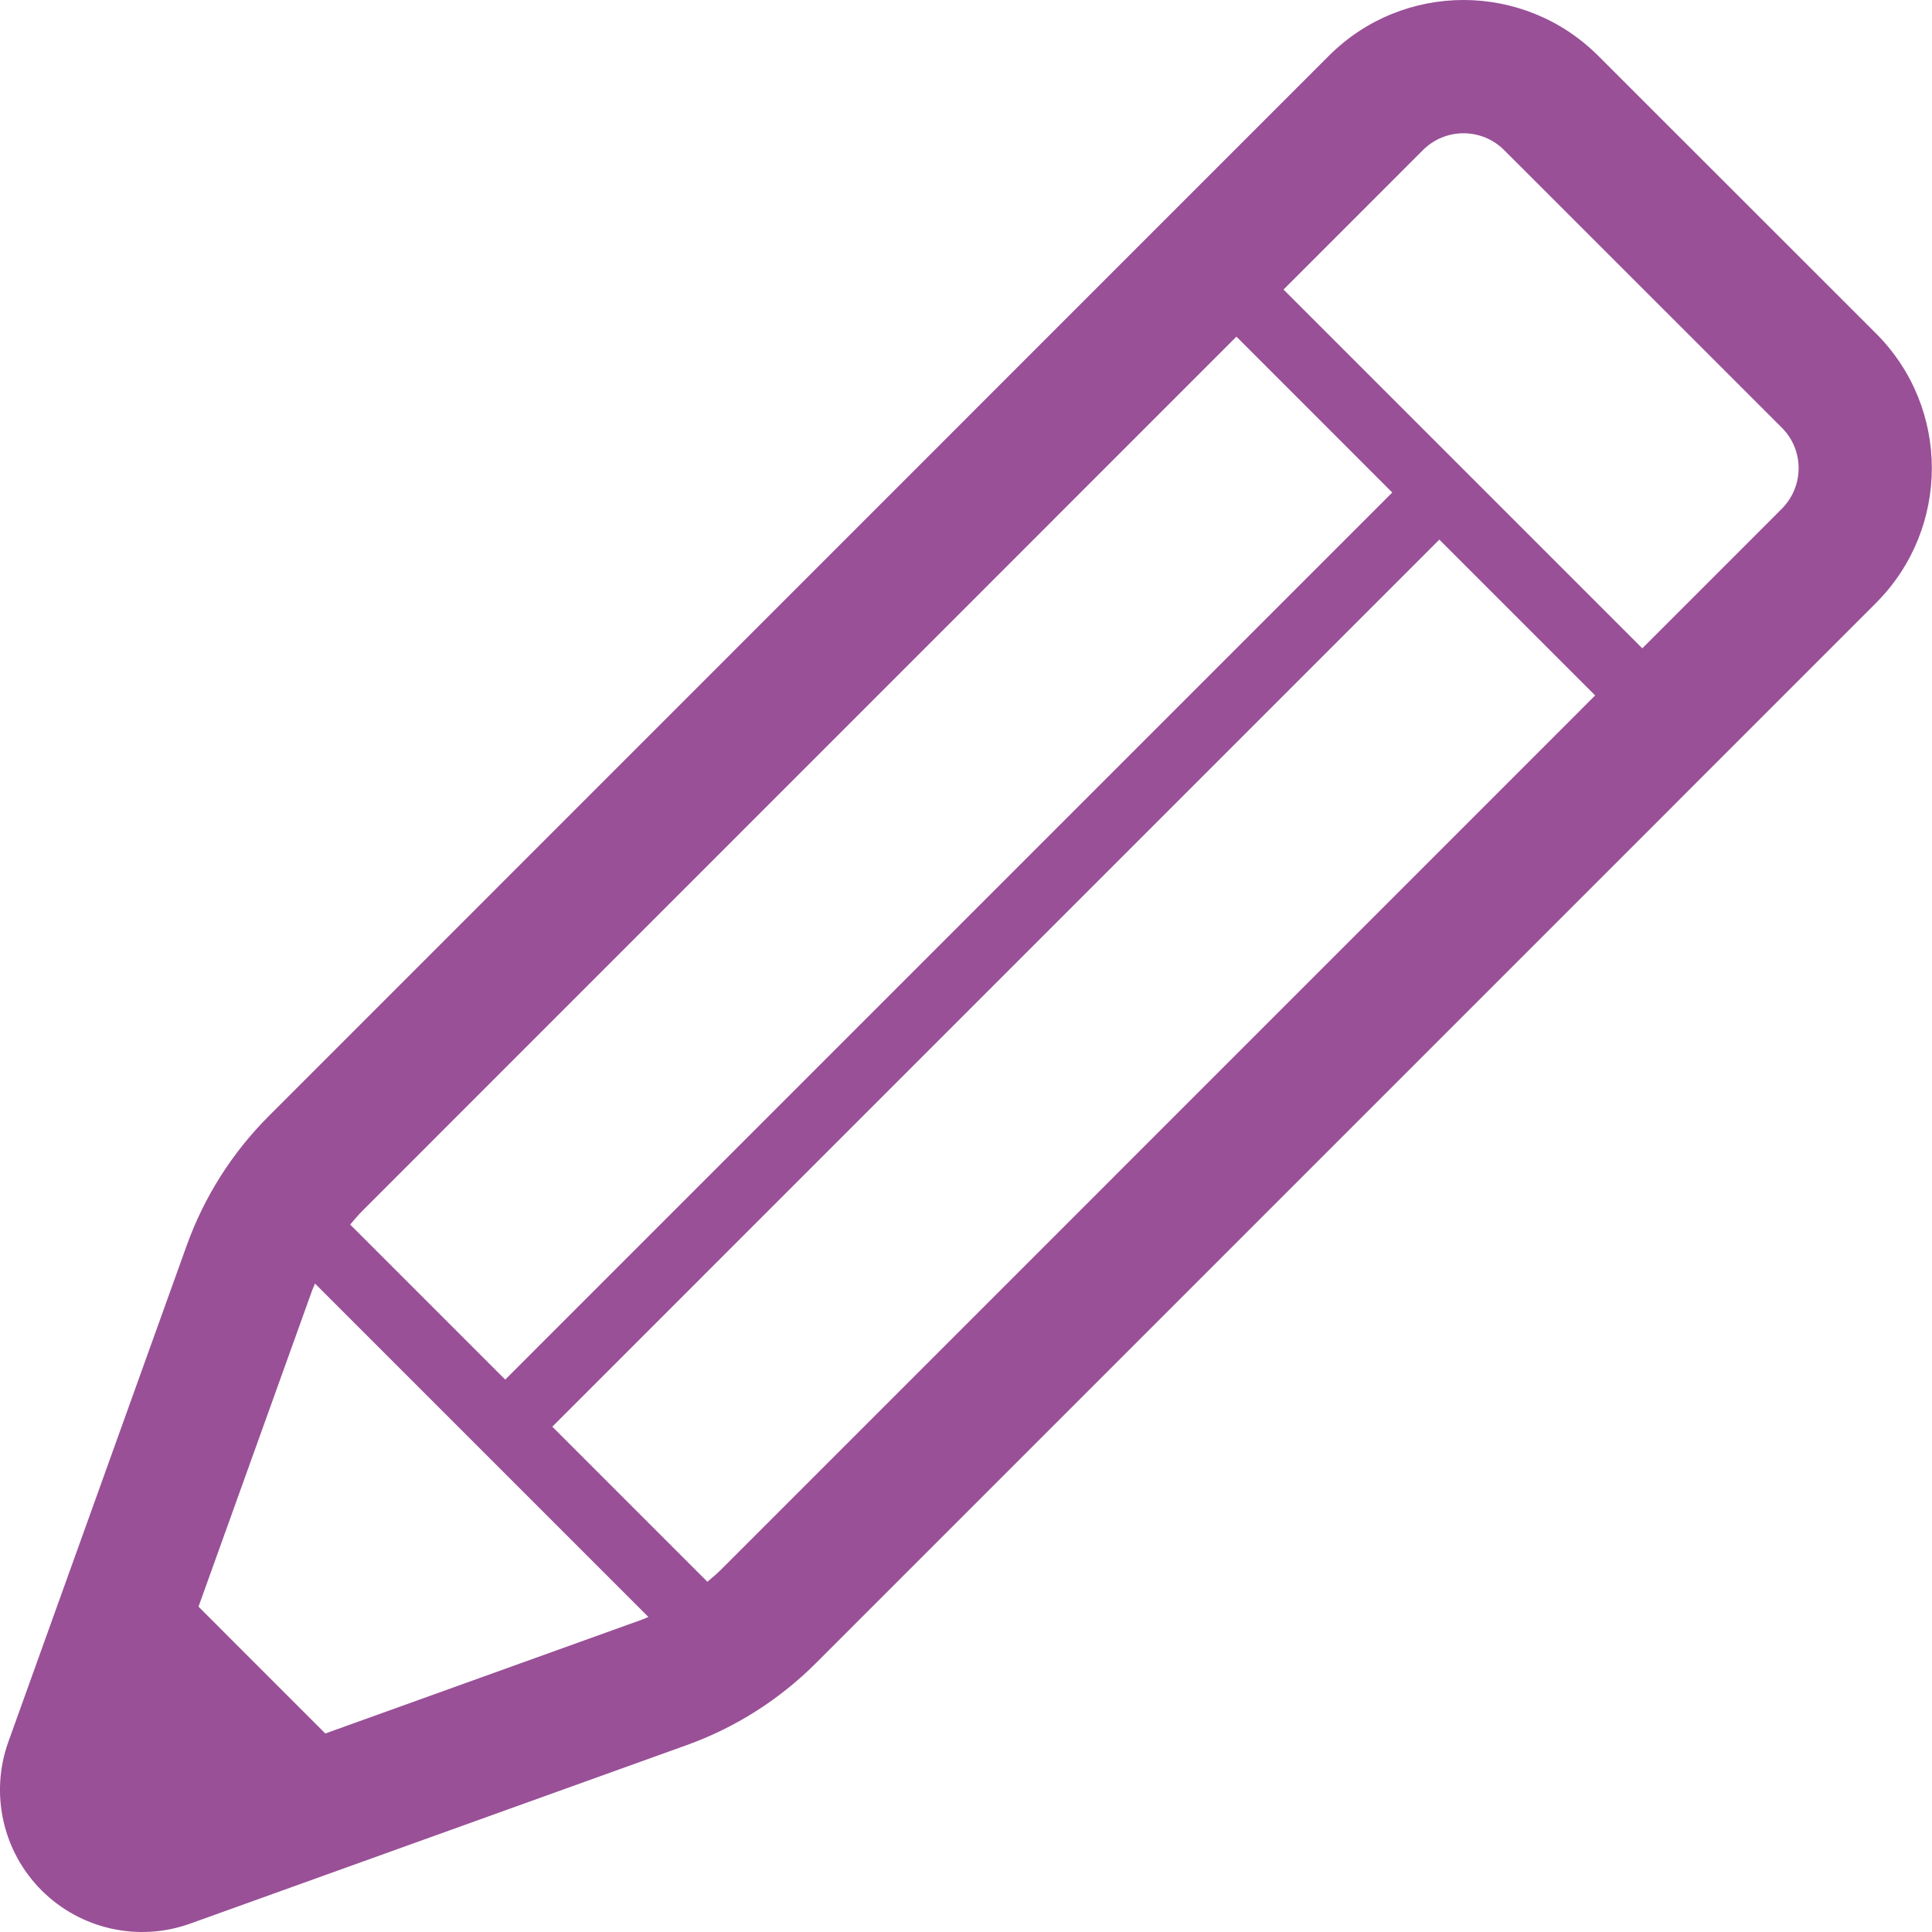 <svg width="40" height="40" viewBox="0 0 40 40" fill="none" xmlns="http://www.w3.org/2000/svg">
<path d="M38.843 6.906L33.09 1.156C31.549 -0.384 29.055 -0.386 27.514 1.154L23.785 4.883L5.562 23.11C4.806 23.866 4.229 24.778 3.867 25.782L0.173 36.062C-0.212 37.135 0.056 38.333 0.862 39.139C1.668 39.944 2.867 40.212 3.939 39.826L14.217 36.131C15.222 35.77 16.134 35.191 16.889 34.437L34.14 17.186L34.14 17.187L35.115 16.21L38.843 12.482L38.844 12.48C40.378 10.941 40.384 8.448 38.843 6.906ZM7.512 25.06L25.599 6.97L28.825 10.197L10.46 28.563L7.25 25.353C7.334 25.253 7.419 25.153 7.512 25.06ZM13.285 33.535L6.735 35.89L4.11 33.264L6.463 26.715C6.48 26.668 6.504 26.622 6.522 26.575L13.424 33.477C13.377 33.496 13.332 33.519 13.285 33.535ZM14.939 32.487C14.846 32.579 14.746 32.665 14.646 32.749L11.435 29.538L29.8 11.172L33.026 14.398L14.939 32.487ZM36.892 10.532L34.14 13.285L34.002 13.423L26.574 5.995L29.464 3.104C29.926 2.644 30.676 2.644 31.14 3.106L36.892 8.856C37.354 9.318 37.355 10.067 36.89 10.534L36.892 10.532Z" fill="#995097"/>
</svg>
